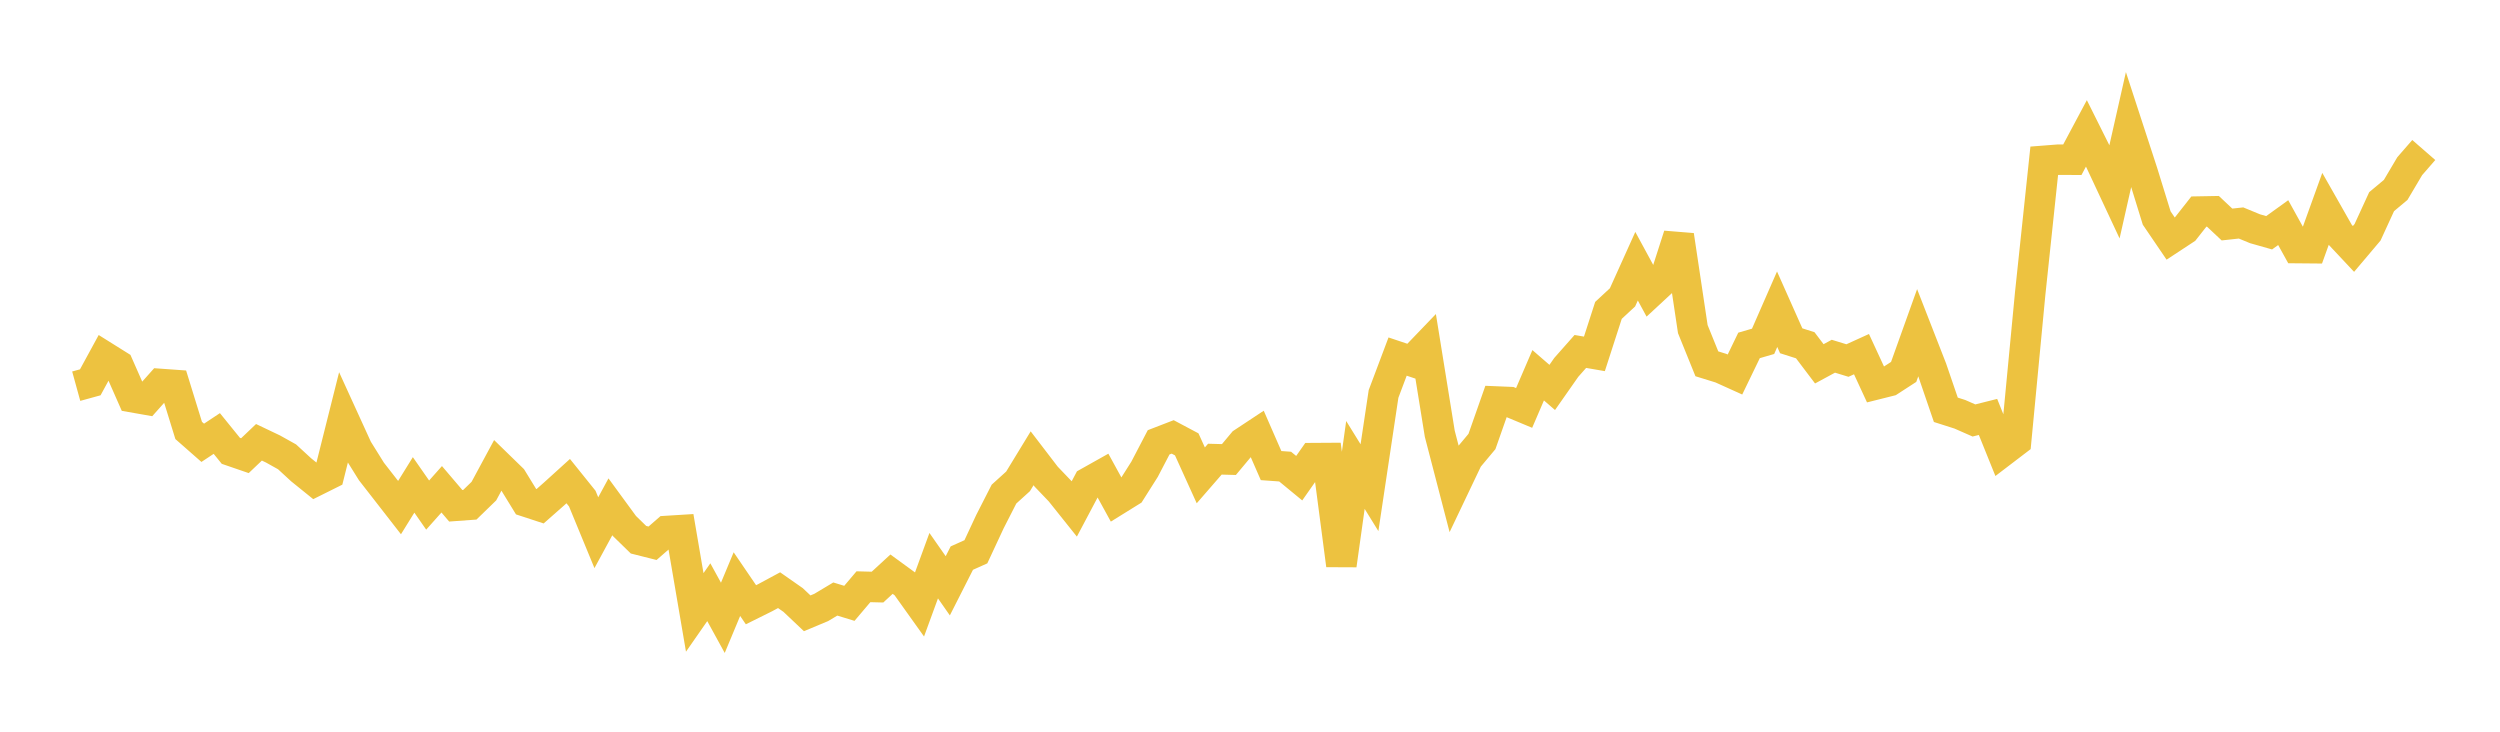 <svg width="164" height="48" xmlns="http://www.w3.org/2000/svg" xmlns:xlink="http://www.w3.org/1999/xlink"><path fill="none" stroke="rgb(237,194,64)" stroke-width="2" d="M5,25.334L5.922,25.08L6.844,23.388L7.766,23.965L8.689,26.059L9.611,26.221L10.533,25.187L11.455,25.253L12.377,28.238L13.299,29.048L14.222,28.437L15.144,29.575L16.066,29.892L16.988,29.015L17.91,29.454L18.832,29.969L19.754,30.818L20.677,31.563L21.599,31.104L22.521,27.428L23.443,29.447L24.365,30.927L25.287,32.111L26.21,33.298L27.132,31.809L28.054,33.133L28.976,32.097L29.898,33.18L30.82,33.113L31.743,32.217L32.665,30.508L33.587,31.405L34.509,32.908L35.431,33.21L36.353,32.397L37.275,31.561L38.198,32.709L39.12,34.945L40.042,33.247L40.964,34.507L41.886,35.406L42.808,35.638L43.731,34.833L44.653,34.776L45.575,40.174L46.497,38.849L47.419,40.53L48.341,38.318L49.263,39.671L50.186,39.213L51.108,38.716L52.03,39.361L52.952,40.233L53.874,39.848L54.796,39.296L55.719,39.579L56.641,38.49L57.563,38.514L58.485,37.666L59.407,38.338L60.329,39.63L61.251,37.108L62.174,38.429L63.096,36.611L64.018,36.197L64.94,34.219L65.862,32.413L66.784,31.578L67.707,30.064L68.629,31.268L69.551,32.232L70.473,33.386L71.395,31.645L72.317,31.128L73.24,32.812L74.162,32.24L75.084,30.783L76.006,29.017L76.928,28.661L77.85,29.151L78.772,31.183L79.695,30.121L80.617,30.146L81.539,29.042L82.461,28.433L83.383,30.543L84.305,30.609L85.228,31.369L86.15,30.053L87.072,30.047L87.994,37.077L88.916,30.5L89.838,31.992L90.76,25.843L91.683,23.391L92.605,23.7L93.527,22.74L94.449,28.453L95.371,32.001L96.293,30.066L97.216,28.962L98.138,26.338L99.06,26.376L99.982,26.761L100.904,24.617L101.826,25.416L102.749,24.098L103.671,23.055L104.593,23.214L105.515,20.361L106.437,19.506L107.359,17.463L108.281,19.162L109.204,18.307L110.126,15.437L111.048,21.59L111.97,23.866L112.892,24.151L113.814,24.568L114.737,22.659L115.659,22.391L116.581,20.285L117.503,22.355L118.425,22.649L119.347,23.867L120.269,23.368L121.192,23.651L122.114,23.232L123.036,25.226L123.958,24.995L124.88,24.397L125.802,21.822L126.725,24.189L127.647,26.883L128.569,27.177L129.491,27.583L130.413,27.351L131.335,29.635L132.257,28.932L133.18,19.258L134.102,10.548L135.024,10.476L135.946,10.478L136.868,8.75L137.79,10.598L138.713,12.571L139.635,8.491L140.557,11.316L141.479,14.302L142.401,15.658L143.323,15.052L144.246,13.879L145.168,13.862L146.09,14.728L147.012,14.627L147.934,15.007L148.856,15.269L149.778,14.604L150.701,16.274L151.623,16.282L152.545,13.725L153.467,15.348L154.389,16.33L155.311,15.239L156.234,13.229L157.156,12.458L158.078,10.901L159,9.841"></path></svg>